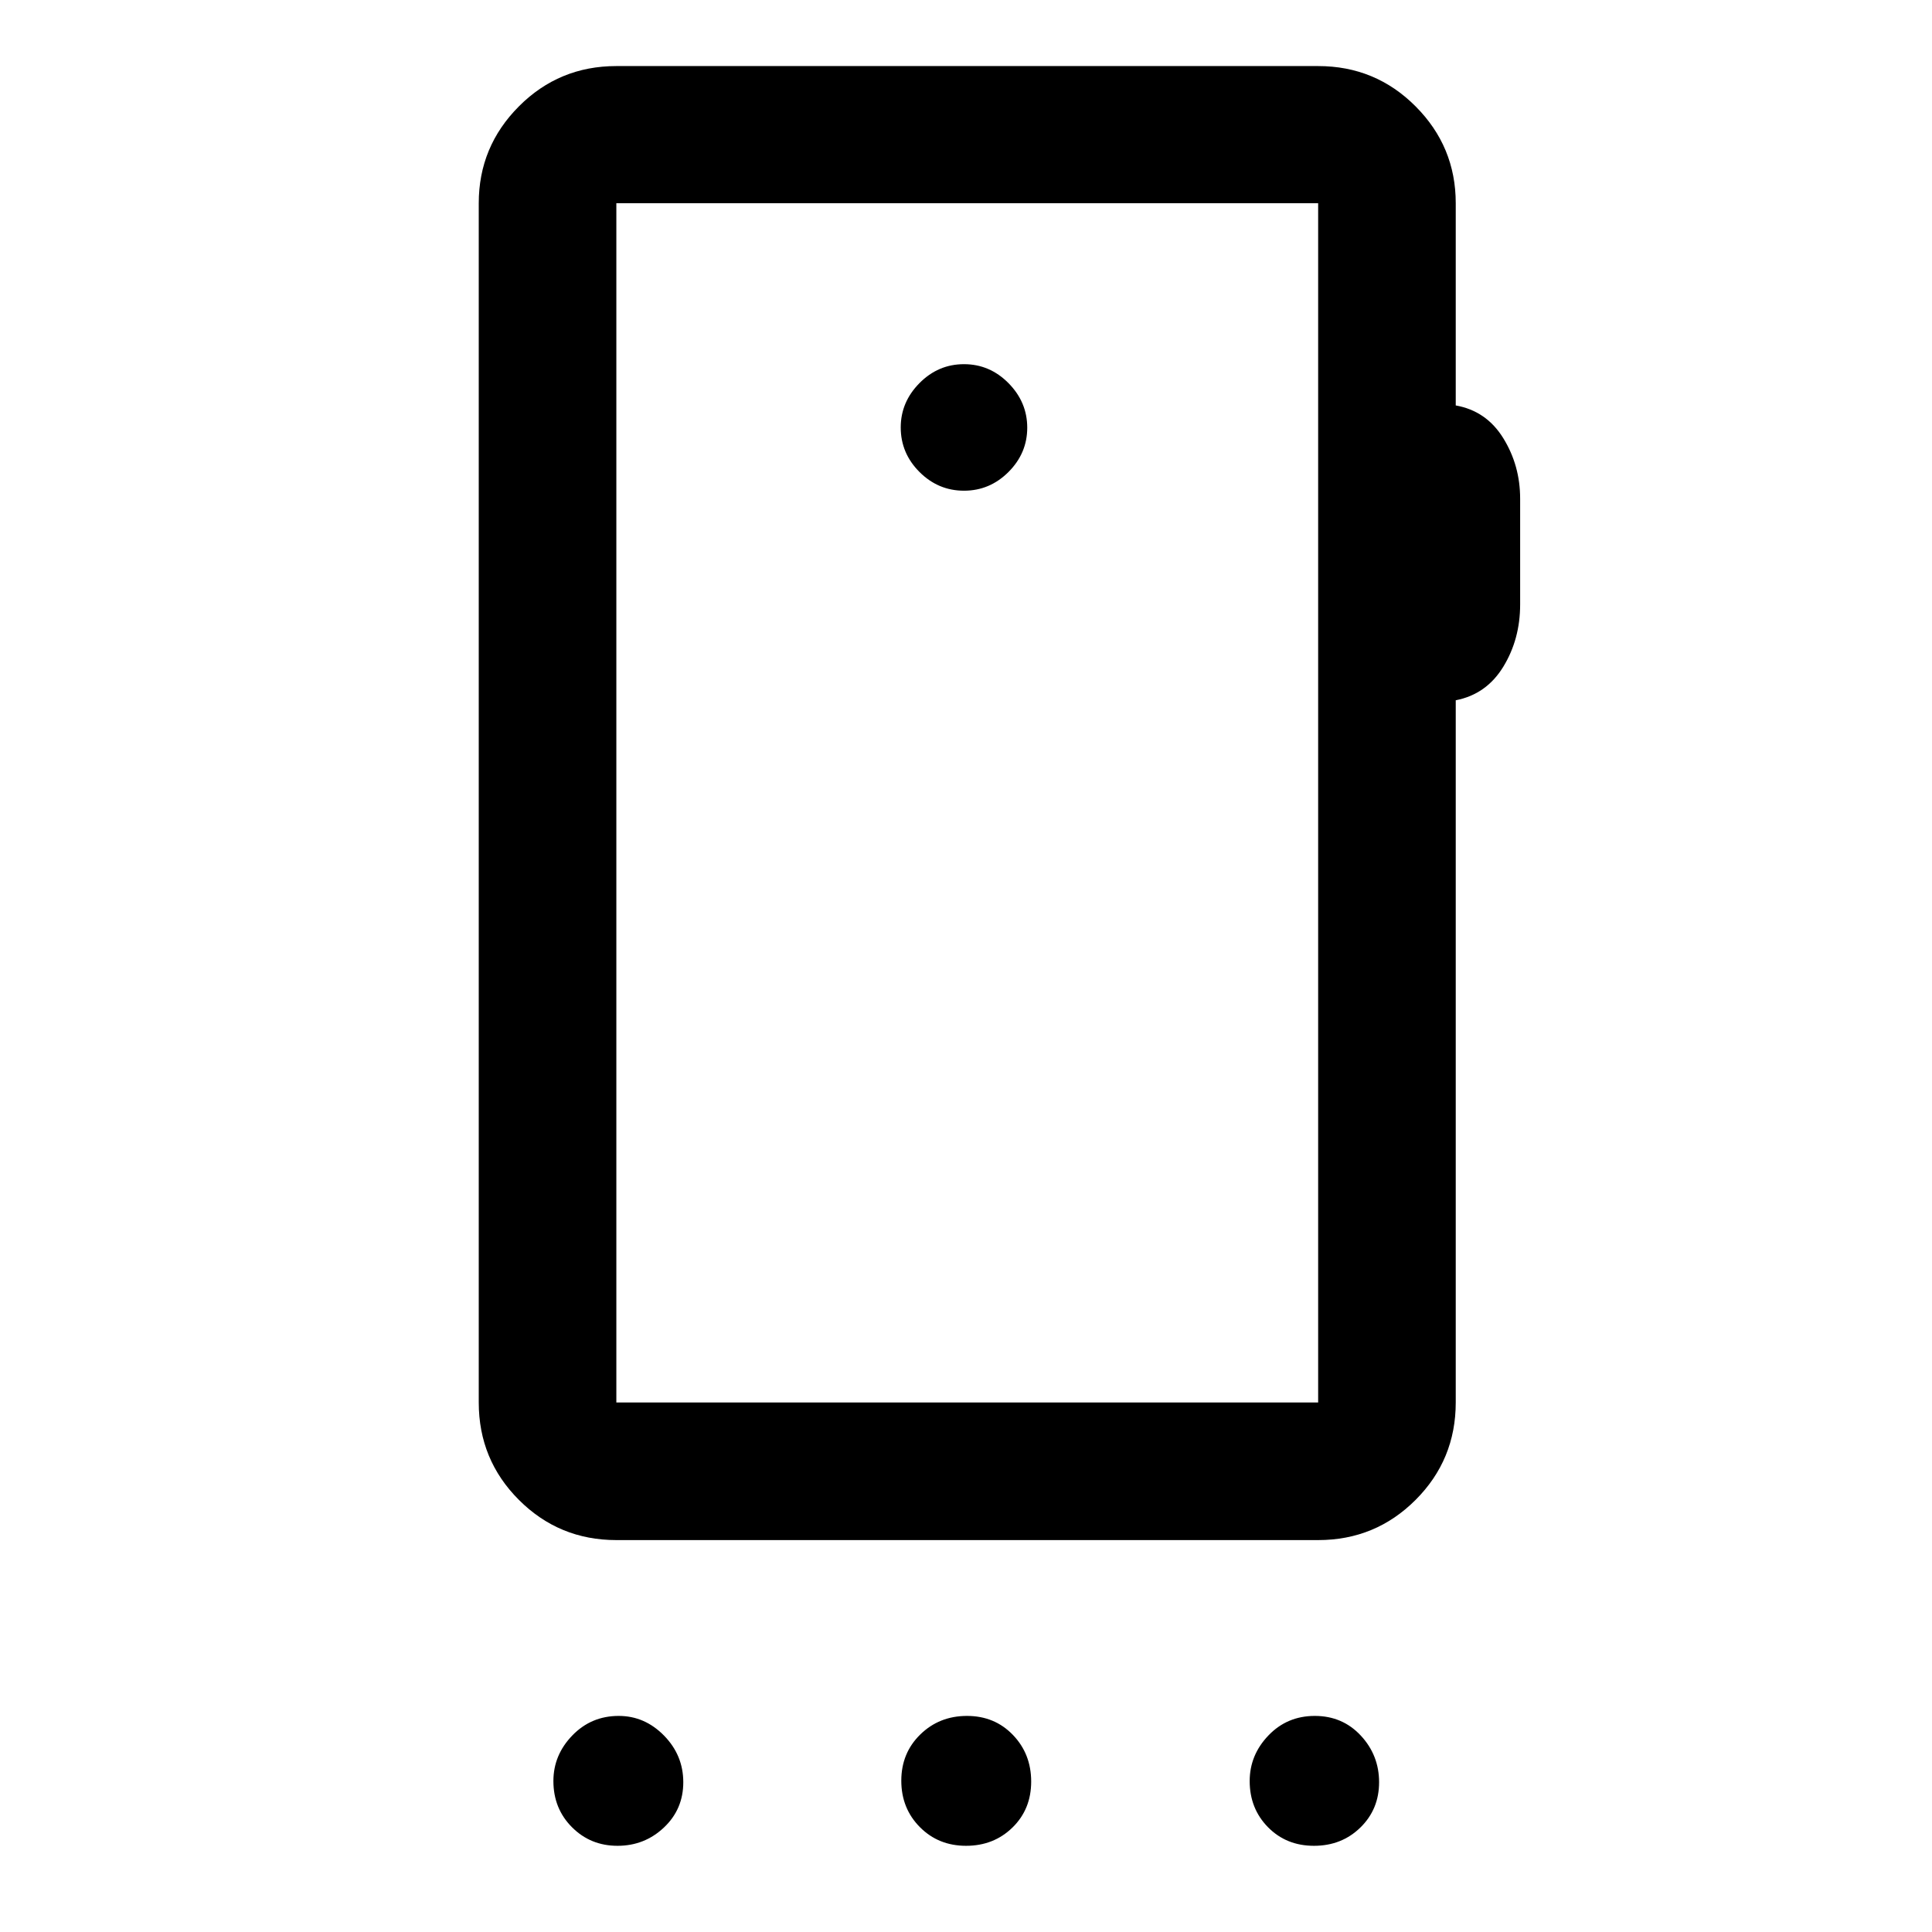 <svg xmlns="http://www.w3.org/2000/svg" width="48" height="48" viewBox="0 -960 960 960"><path d="M306.84-42.83q-13.43 0-22.64-9.25-9.22-9.25-9.22-22.93 0-12.92 9.39-22.64t23.06-9.72q12.93 0 22.51 9.76 9.58 9.77 9.58 23.19 0 13.43-9.63 22.51-9.62 9.08-23.05 9.08Zm173.19 0q-13.75 0-22.96-9.3-9.22-9.3-9.22-23.05t9.44-22.97q9.44-9.22 23.19-9.22 13.75 0 22.83 9.44 9.08 9.44 9.08 23.19 0 13.75-9.3 22.83-9.3 9.08-23.06 9.08Zm172.87 0q-13.75 0-22.85-9.25-9.09-9.25-9.09-22.93 0-12.92 9.3-22.64t23.05-9.72q13.76 0 22.85 9.76 9.1 9.77 9.1 23.19 0 13.43-9.3 22.51-9.3 9.08-23.06 9.08Zm2.08-220.28v-595.93H306.26v595.93h348.72ZM479-716.17q12.81 0 22.12-9.31 9.31-9.32 9.31-22.01 0-12.69-9.31-22.12-9.31-9.43-22.12-9.43t-22.12 9.41q-9.31 9.41-9.31 22.02 0 12.81 9.31 22.13 9.31 9.31 22.12 9.31ZM306.26-263.11v-595.93 595.93Zm417.09-595.93v100.5q15.24 2.71 23.62 16.27 8.38 13.55 8.38 30.07v52.57q0 17.24-8.38 30.94-8.38 13.69-23.62 16.65v348.93q0 28.45-19.96 48.41-19.96 19.96-48.41 19.96H306.26q-28.45 0-48.41-19.96-19.96-19.96-19.96-48.41v-595.93q0-28.1 19.96-48.12 19.96-20.01 48.41-20.01h348.72q28.45 0 48.41 20.01 19.96 20.02 19.96 48.12Z"/></svg>